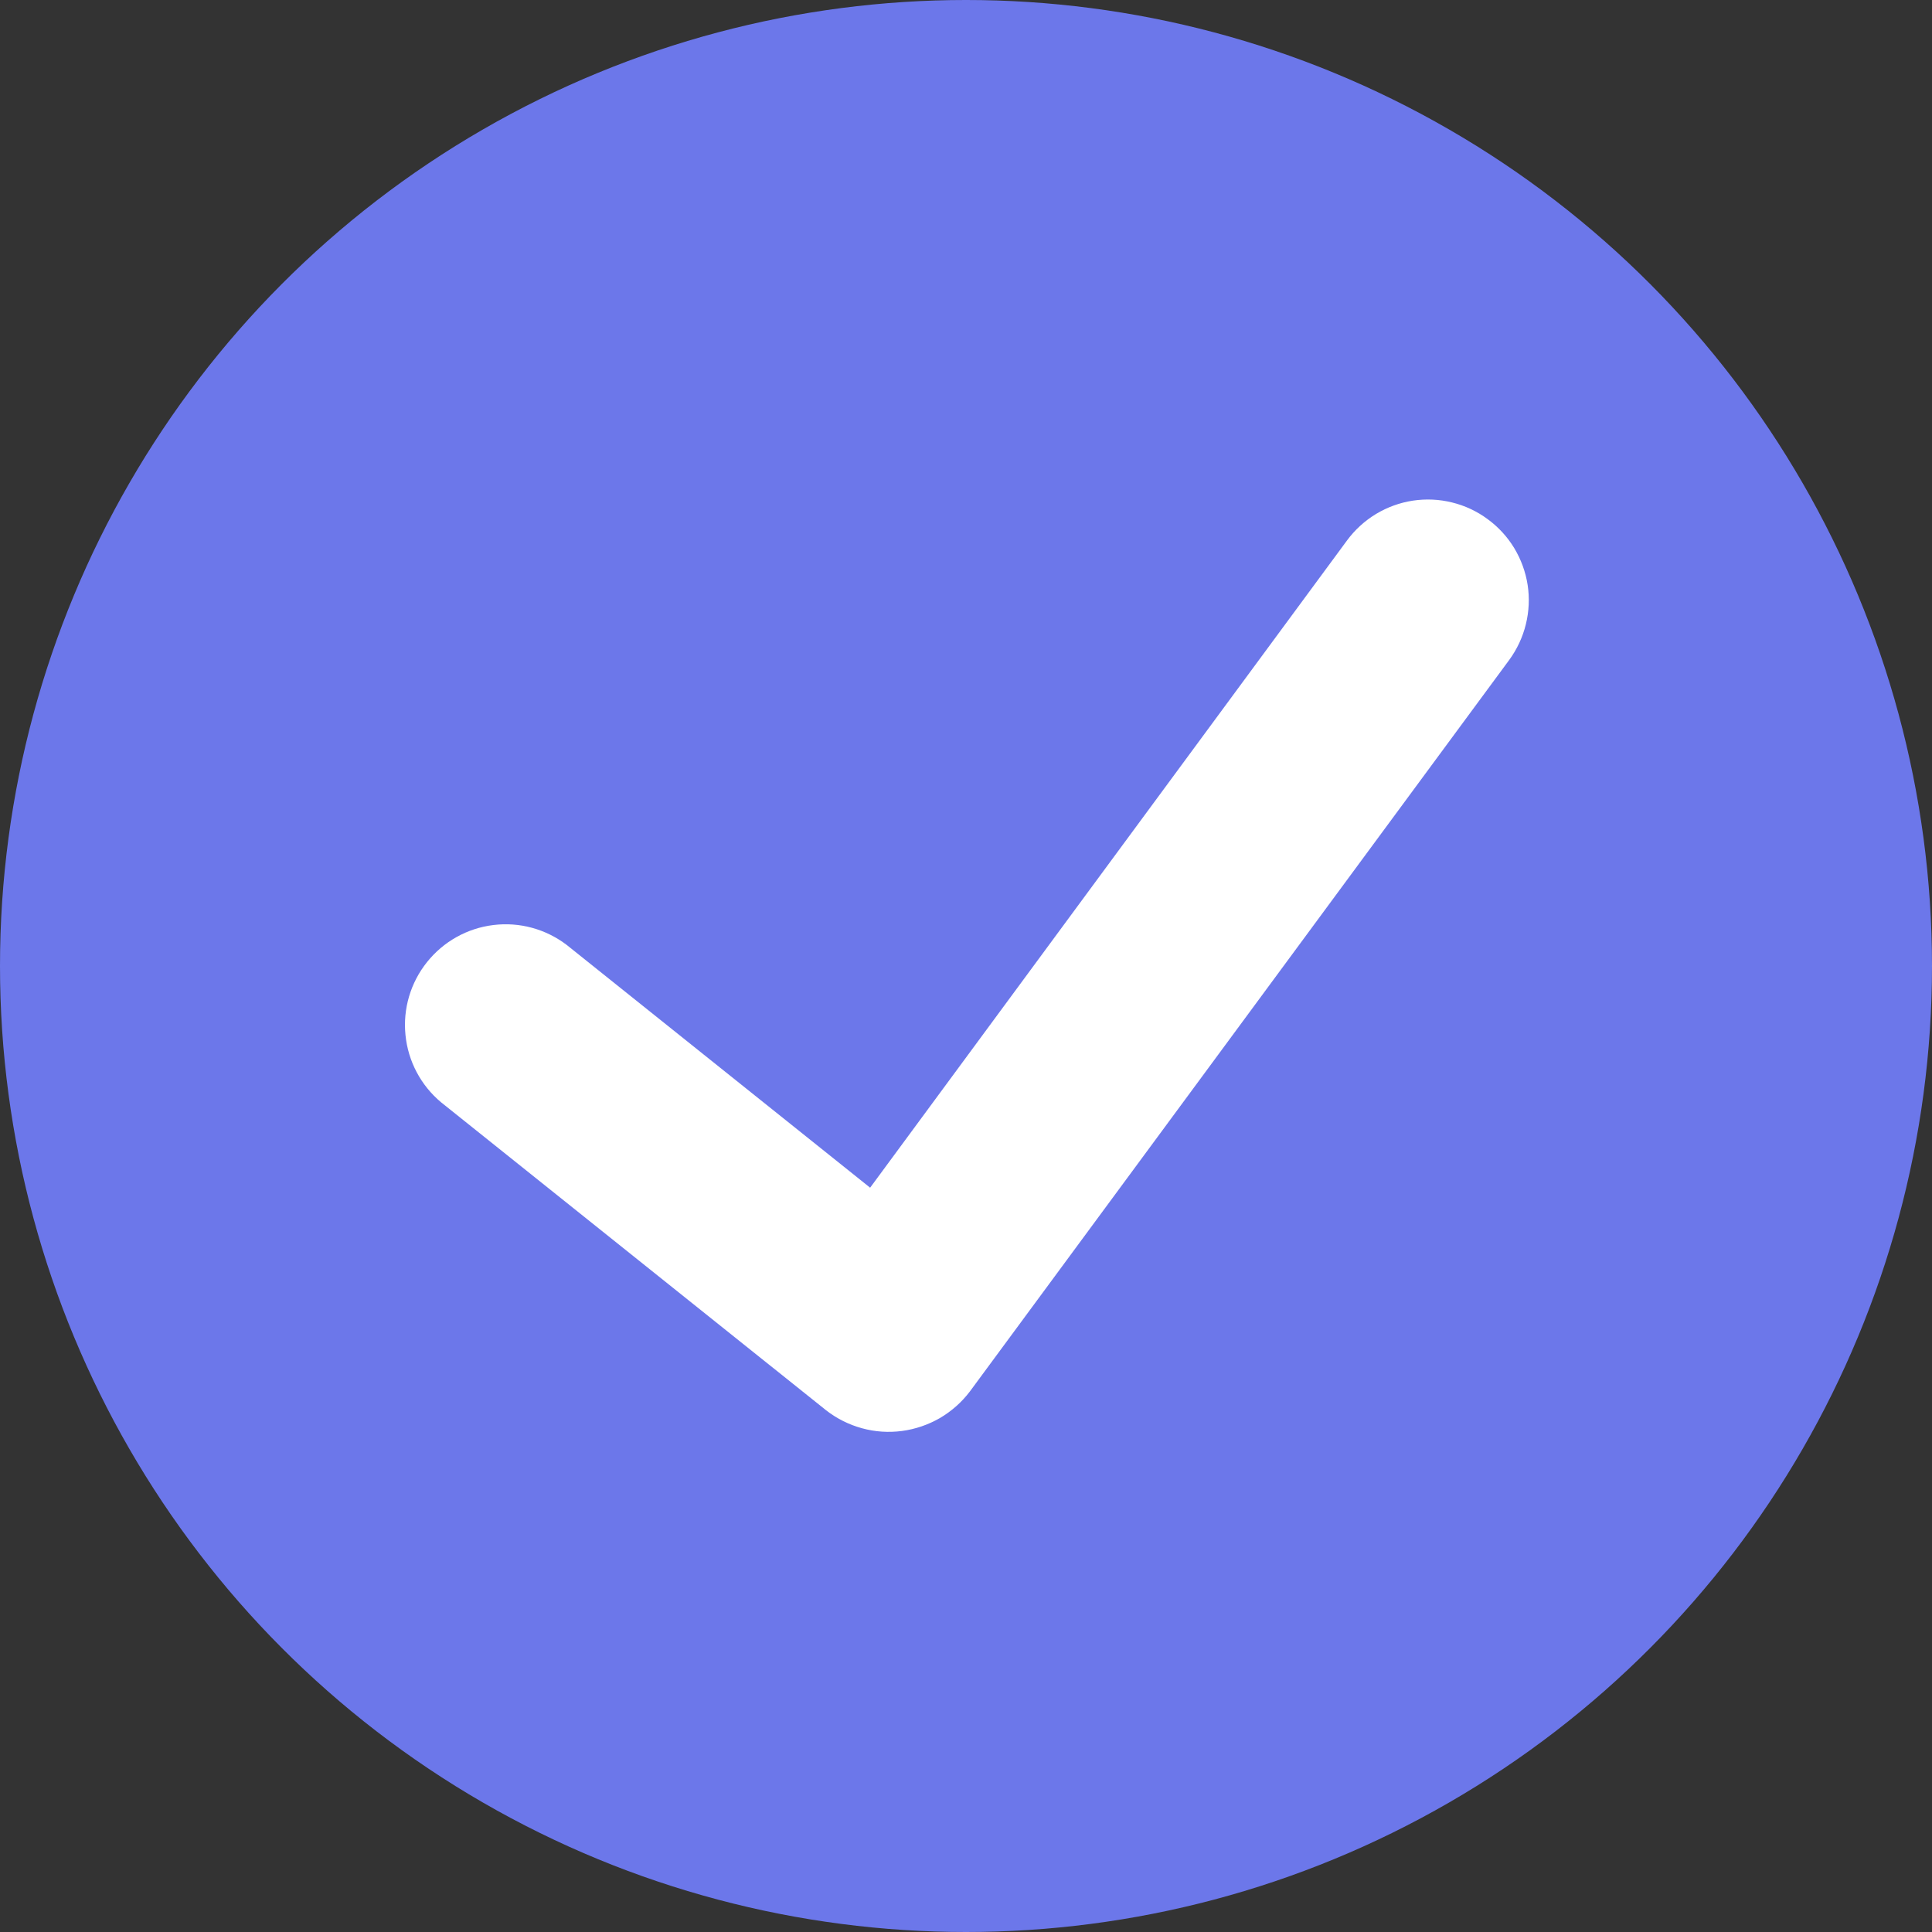 <svg width="24" height="24" viewBox="0 0 24 24" fill="none" xmlns="http://www.w3.org/2000/svg">
<rect x="0" y="0" width="24" height="24" fill="#333333" stroke="none"/>
<circle cx="12" cy="12" r="12" fill="#6C77EA"/>
<path d="M18.48 6.449C18.348 6.351 18.198 6.281 18.039 6.242C17.879 6.202 17.714 6.195 17.552 6.219C17.389 6.244 17.234 6.3 17.093 6.385C16.953 6.47 16.83 6.582 16.733 6.714L10.809 14.754L7.042 11.74C6.782 11.541 6.455 11.451 6.13 11.491C5.805 11.53 5.509 11.696 5.305 11.951C5.1 12.207 5.004 12.532 5.037 12.857C5.069 13.183 5.228 13.483 5.479 13.693L10.262 17.519C10.394 17.622 10.546 17.698 10.707 17.742C10.869 17.787 11.039 17.798 11.205 17.776C11.371 17.754 11.531 17.699 11.677 17.615C11.821 17.53 11.948 17.418 12.049 17.284L18.749 8.197C18.846 8.064 18.916 7.914 18.955 7.754C18.994 7.595 19.002 7.429 18.977 7.267C18.952 7.105 18.895 6.949 18.81 6.808C18.725 6.668 18.613 6.546 18.48 6.449Z" fill="white"/>
</svg>
